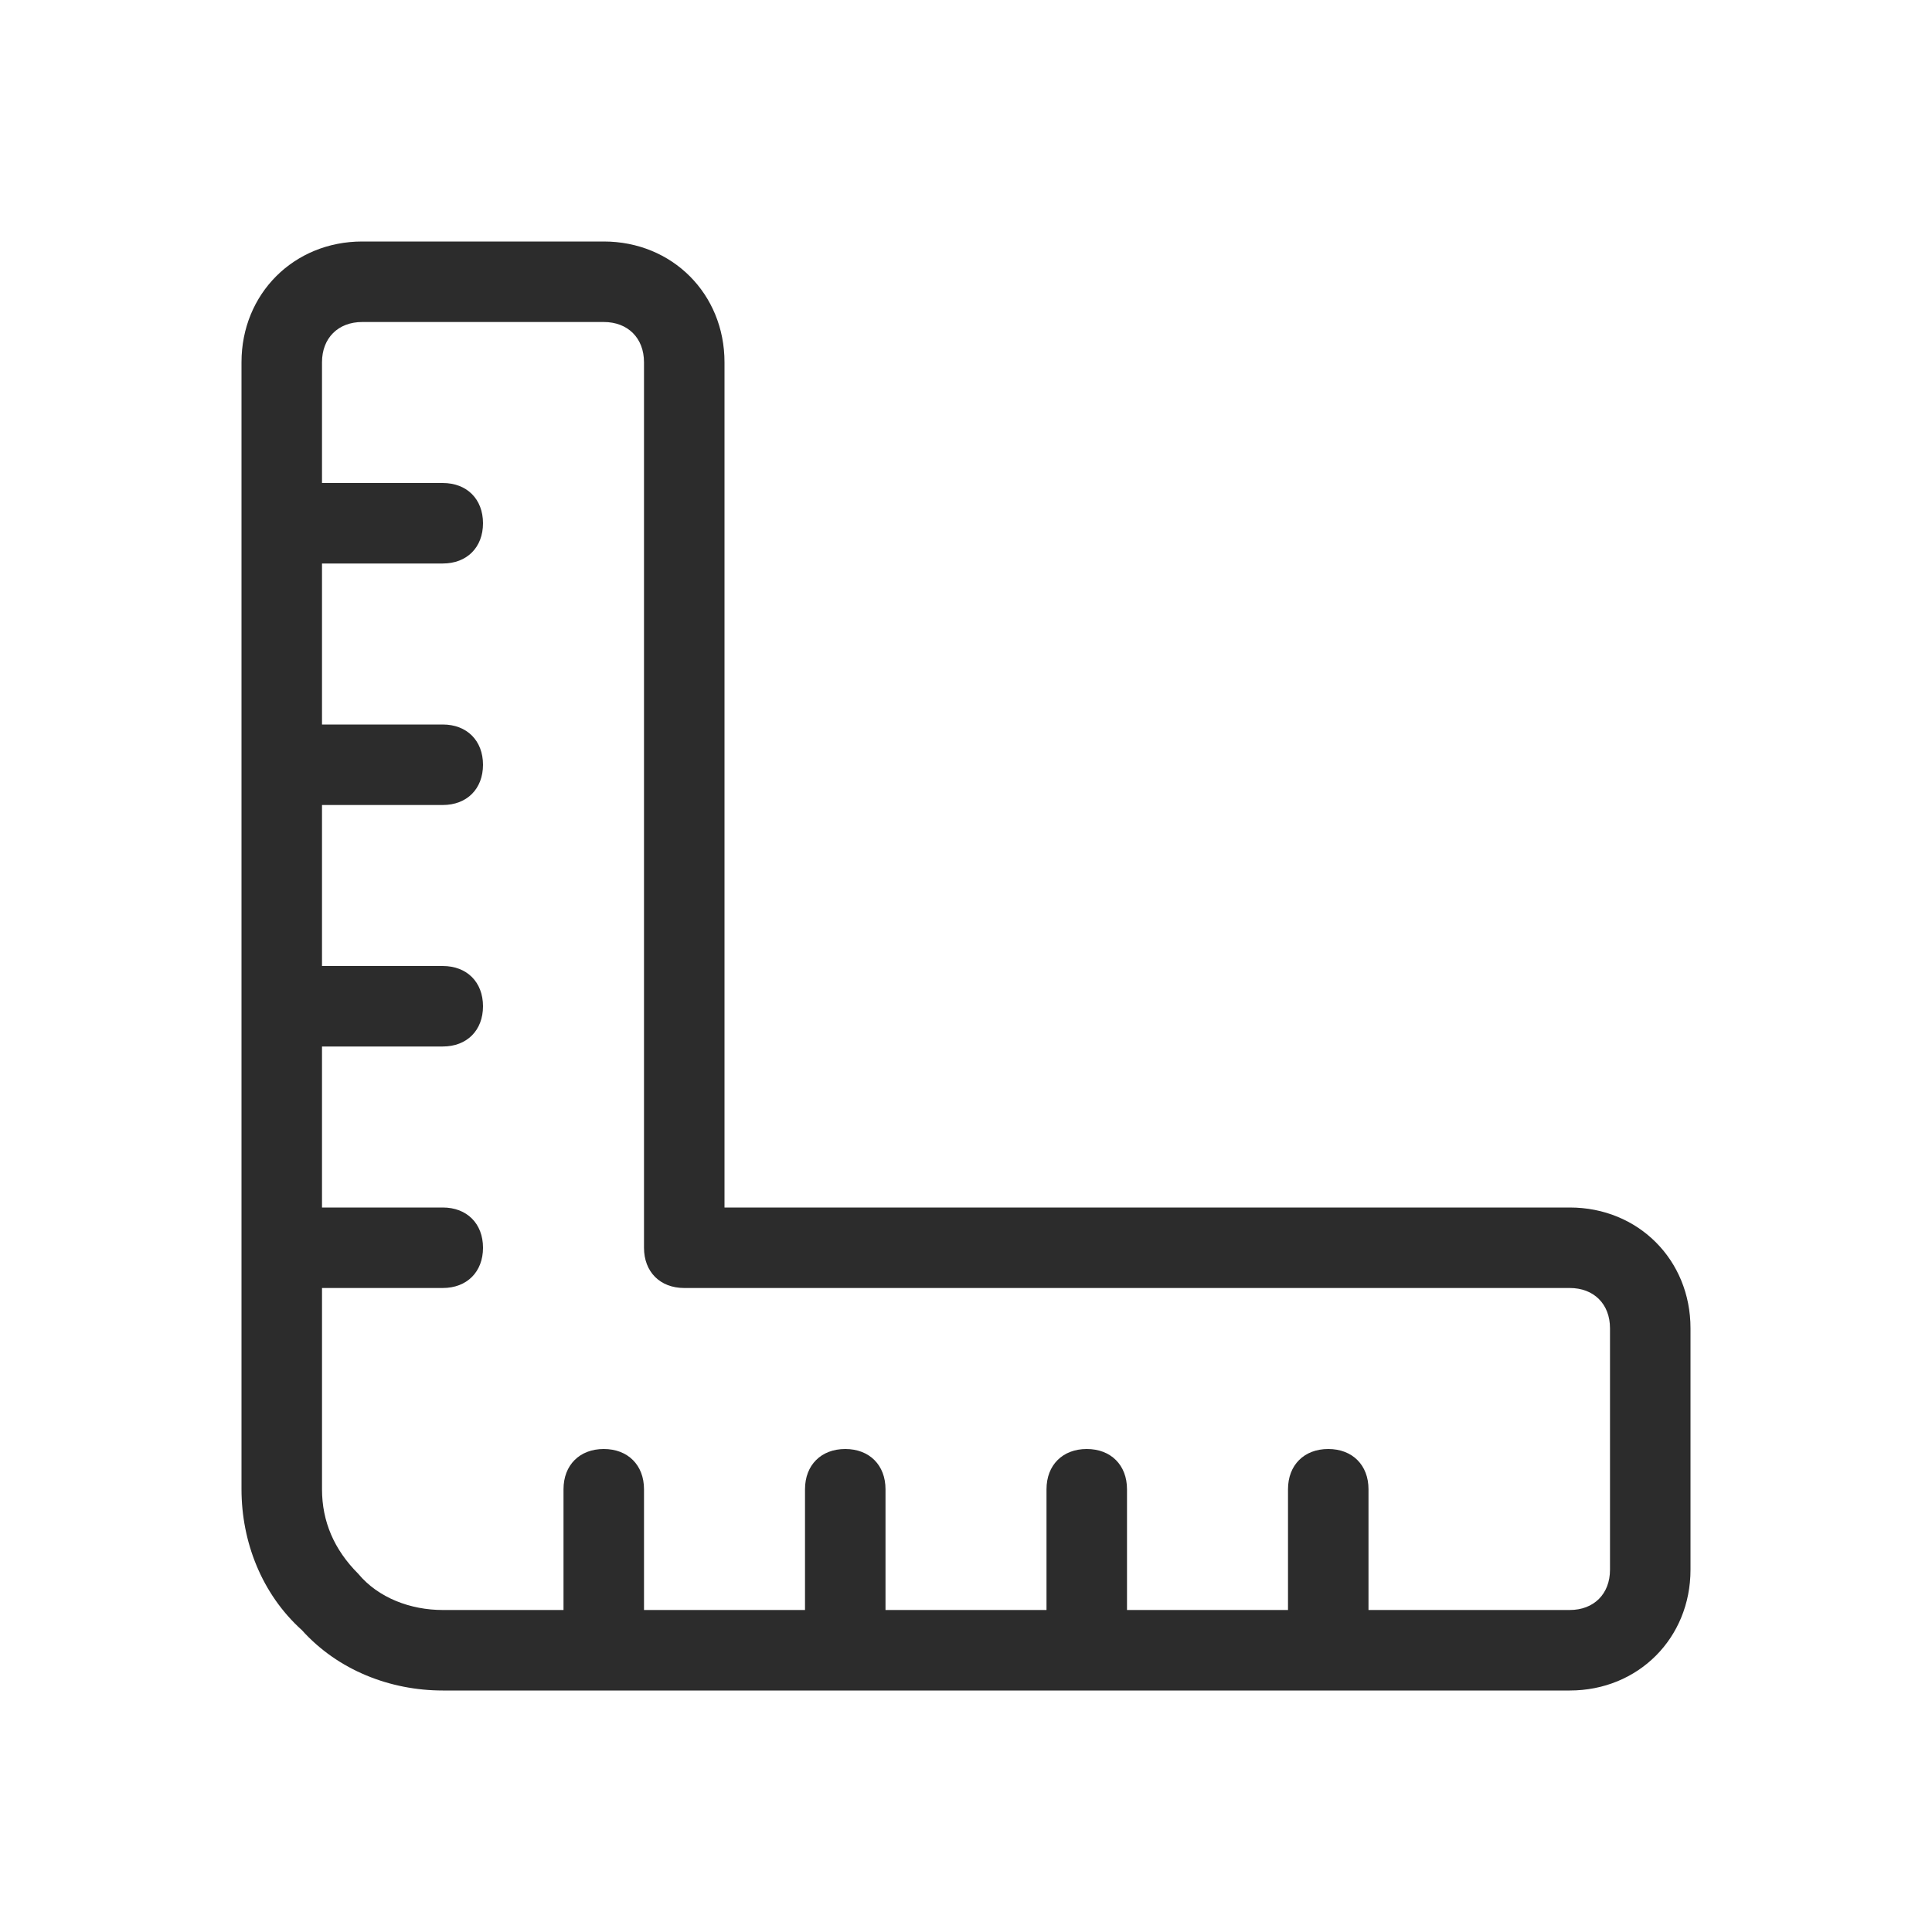 <svg height="256" width="256" xmlns:xlink="http://www.w3.org/1999/xlink" data-sanitized-p-id="58211" xmlns="http://www.w3.org/2000/svg" version="1.1" viewBox="0 0 1024 1024" class="icon" data-sanitized-t="1733396874829"><path data-sanitized-p-id="58212" fill="#2c2c2c" d="M832 640H384V192c0-36.267-27.733-64-64-64H192C155.733 128 128 155.733 128 192v597.333c0 27.733 10.667 55.467 32 74.667 19.2 21.333 46.933 32 74.667 32h597.333c36.267 0 64-27.733 64-64v-128c0-36.267-27.733-64-64-64z m21.333 192c0 12.8-8.533 21.333-21.333 21.333h-106.667v-64c0-12.8-8.533-21.333-21.333-21.333s-21.333 8.533-21.333 21.333v64h-85.333v-64c0-12.8-8.533-21.333-21.333-21.333s-21.333 8.533-21.333 21.333v64h-85.333v-64c0-12.8-8.533-21.333-21.333-21.333s-21.333 8.533-21.333 21.333v64h-85.333v-64c0-12.8-8.533-21.333-21.333-21.333s-21.333 8.533-21.333 21.333v64h-64c-17.067 0-34.133-6.4-44.8-19.2-12.8-12.8-19.2-27.733-19.2-44.8v-106.667h64c12.8 0 21.333-8.533 21.333-21.333s-8.533-21.333-21.333-21.333H170.667v-85.333h64c12.8 0 21.333-8.533 21.333-21.333s-8.533-21.333-21.333-21.333H170.667v-85.333h64c12.8 0 21.333-8.533 21.333-21.333s-8.533-21.333-21.333-21.333H170.667v-85.333h64c12.8 0 21.333-8.533 21.333-21.333s-8.533-21.333-21.333-21.333H170.667V192c0-12.8 8.533-21.333 21.333-21.333h128c12.8 0 21.333 8.533 21.333 21.333v469.333c0 12.8 8.533 21.333 21.333 21.333h469.333c12.8 0 21.333 8.533 21.333 21.333v128z"></path></svg>